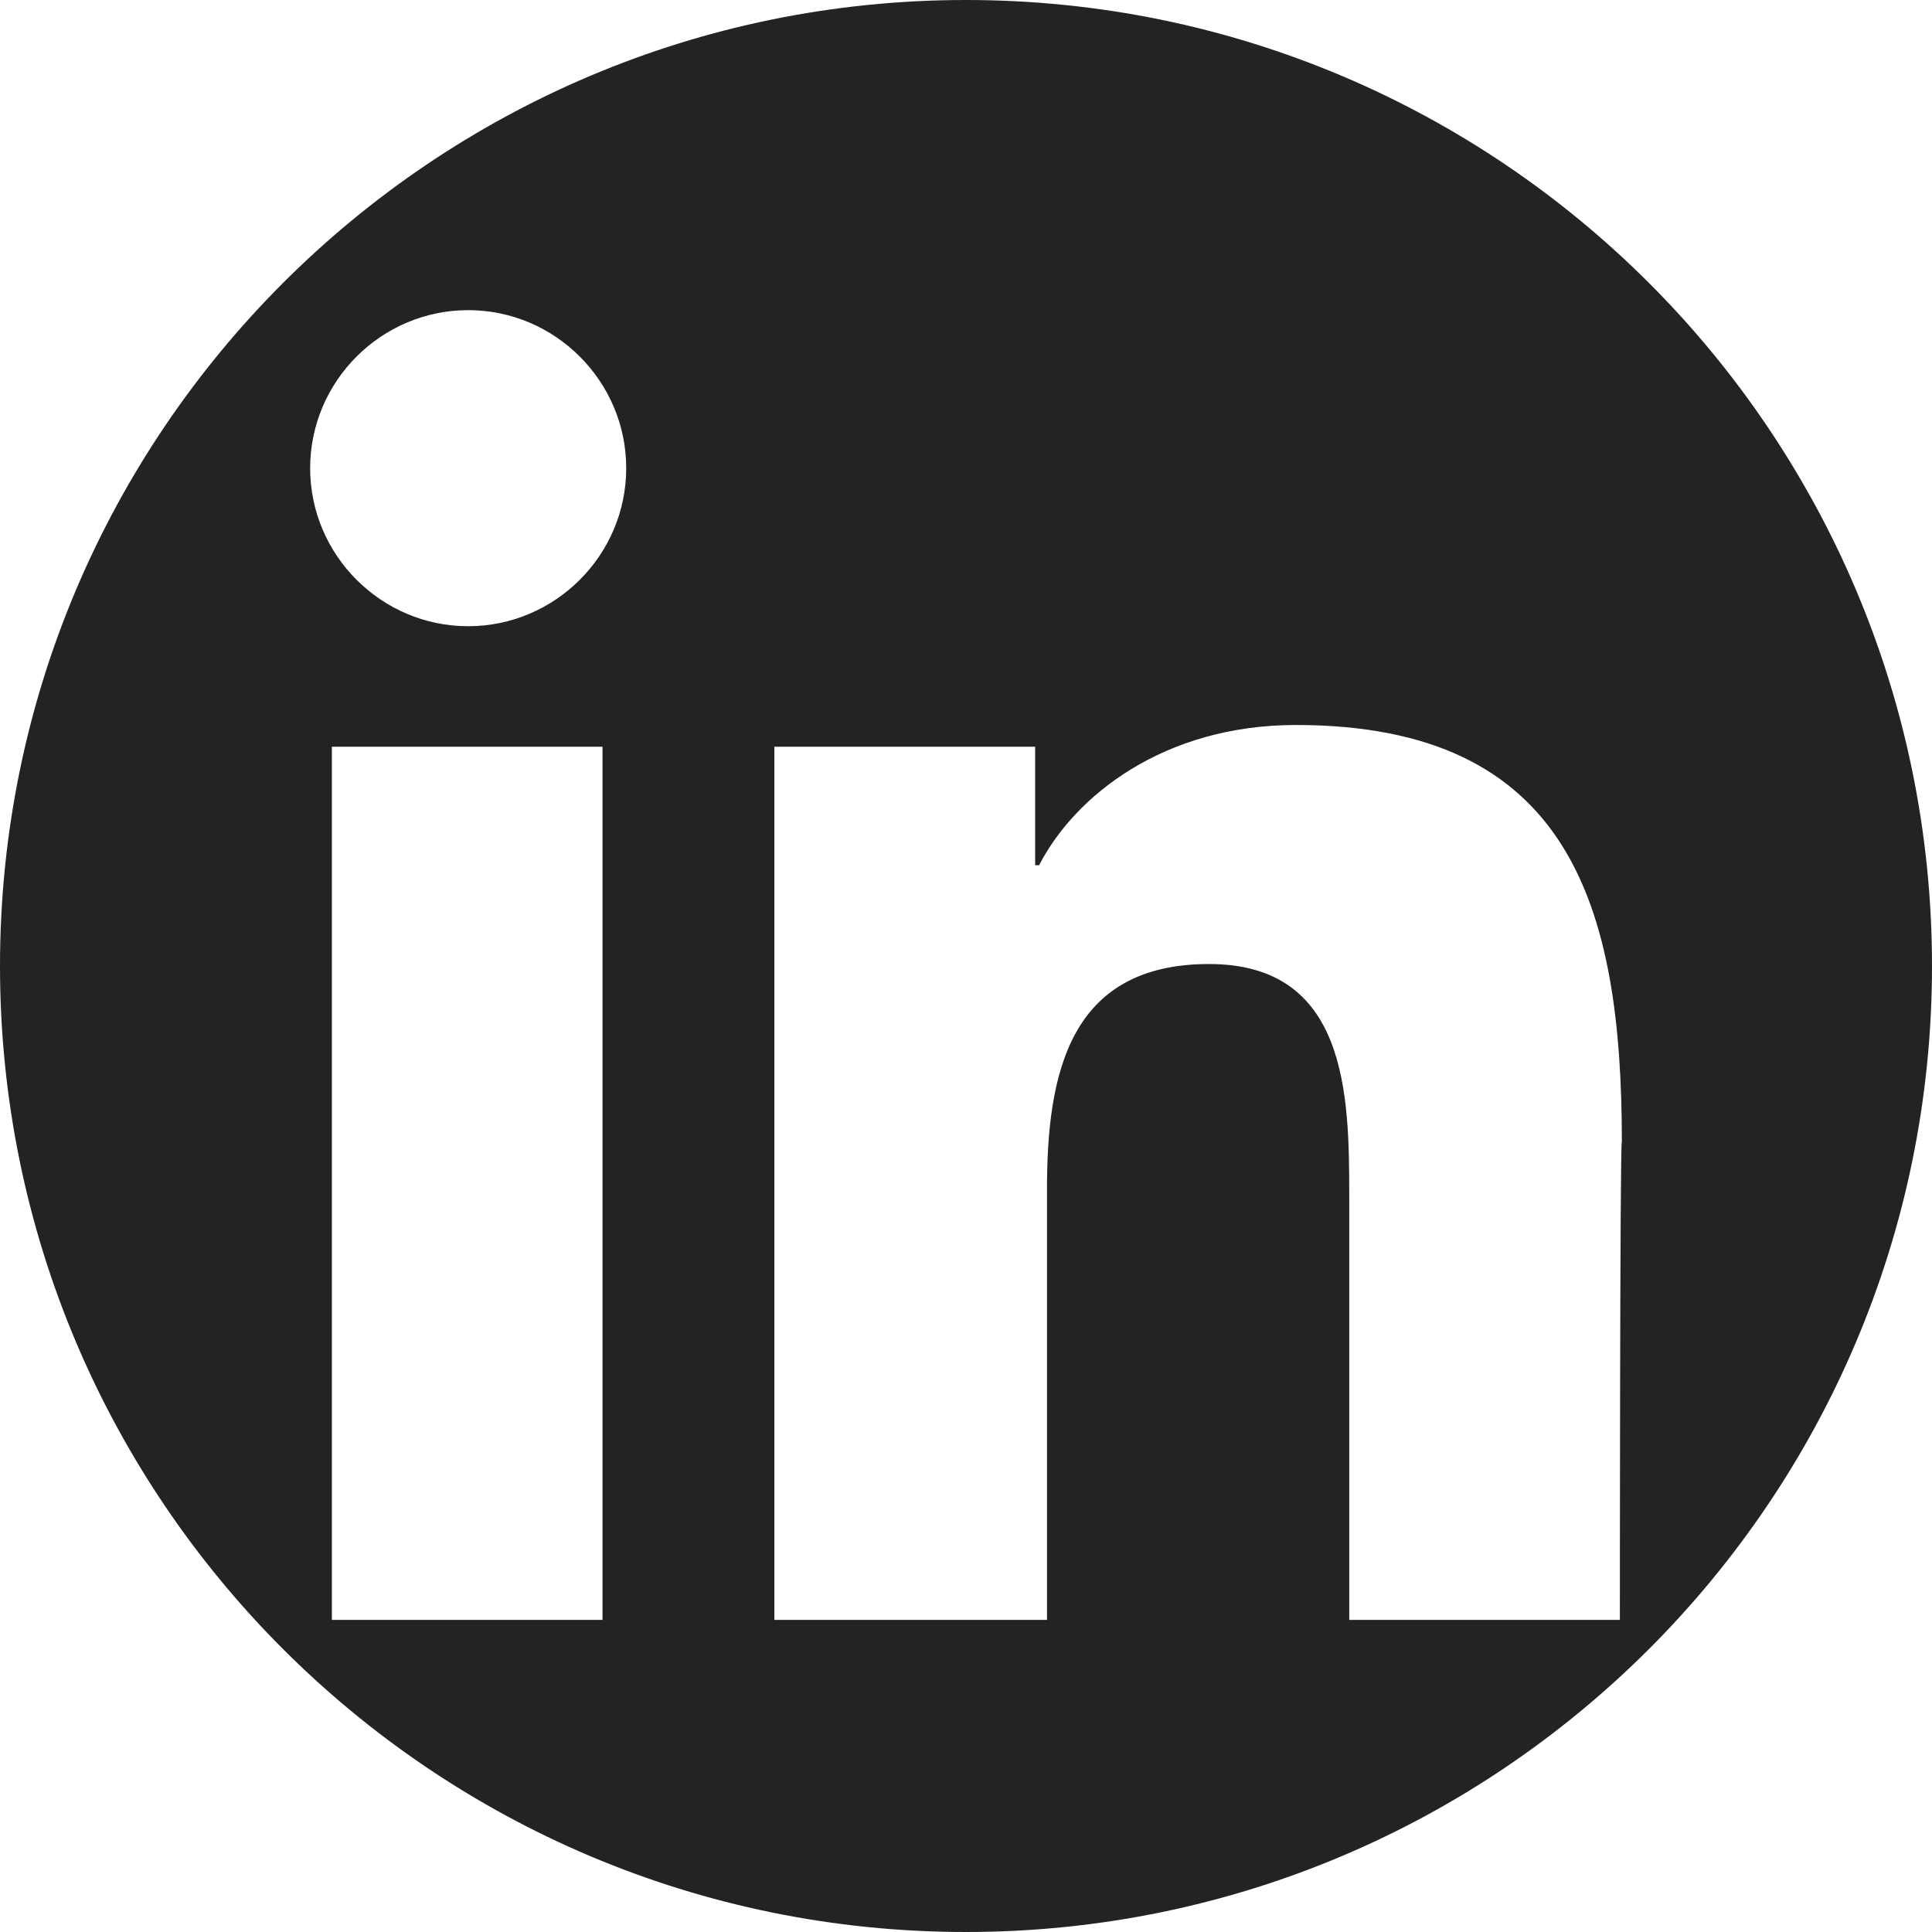 <?xml version="1.0" encoding="utf-8"?>
<!-- Generator: Adobe Illustrator 27.8.0, SVG Export Plug-In . SVG Version: 6.00 Build 0)  -->
<svg version="1.1" id="Capa_1" xmlns="http://www.w3.org/2000/svg" xmlns:xlink="http://www.w3.org/1999/xlink" x="0px" y="0px"
	 viewBox="0 0 97.8 97.8" style="enable-background:new 0 0 97.8 97.8;" xml:space="preserve">
<style type="text/css">
	.st0{fill:#232323;}
</style>
<g>
	<path class="st0" d="M48.9,0C21.9,0,0,21.9,0,48.9s21.9,48.9,48.9,48.9s48.9-21.9,48.9-48.9S75.9,0,48.9,0z M30.6,82H16.8V37.8
		h13.7V82z M23.7,31.7c-4.4,0-8-3.6-8-8c0-4.4,3.6-8,8-8c4.4,0,8,3.6,8,8C31.7,28.1,28.1,31.7,23.7,31.7z M82,82H68.3V60.5
		c0-5.1-0.1-11.7-7.1-11.7c-7.1,0-8.2,5.6-8.2,11.4V82H39.2V37.8h13.2v6h0.2c1.8-3.5,6.3-7.1,13-7.1c13.9,0,16.5,9.2,16.5,21.1
		C82,57.7,82,82,82,82z"/>
</g>
</svg>
